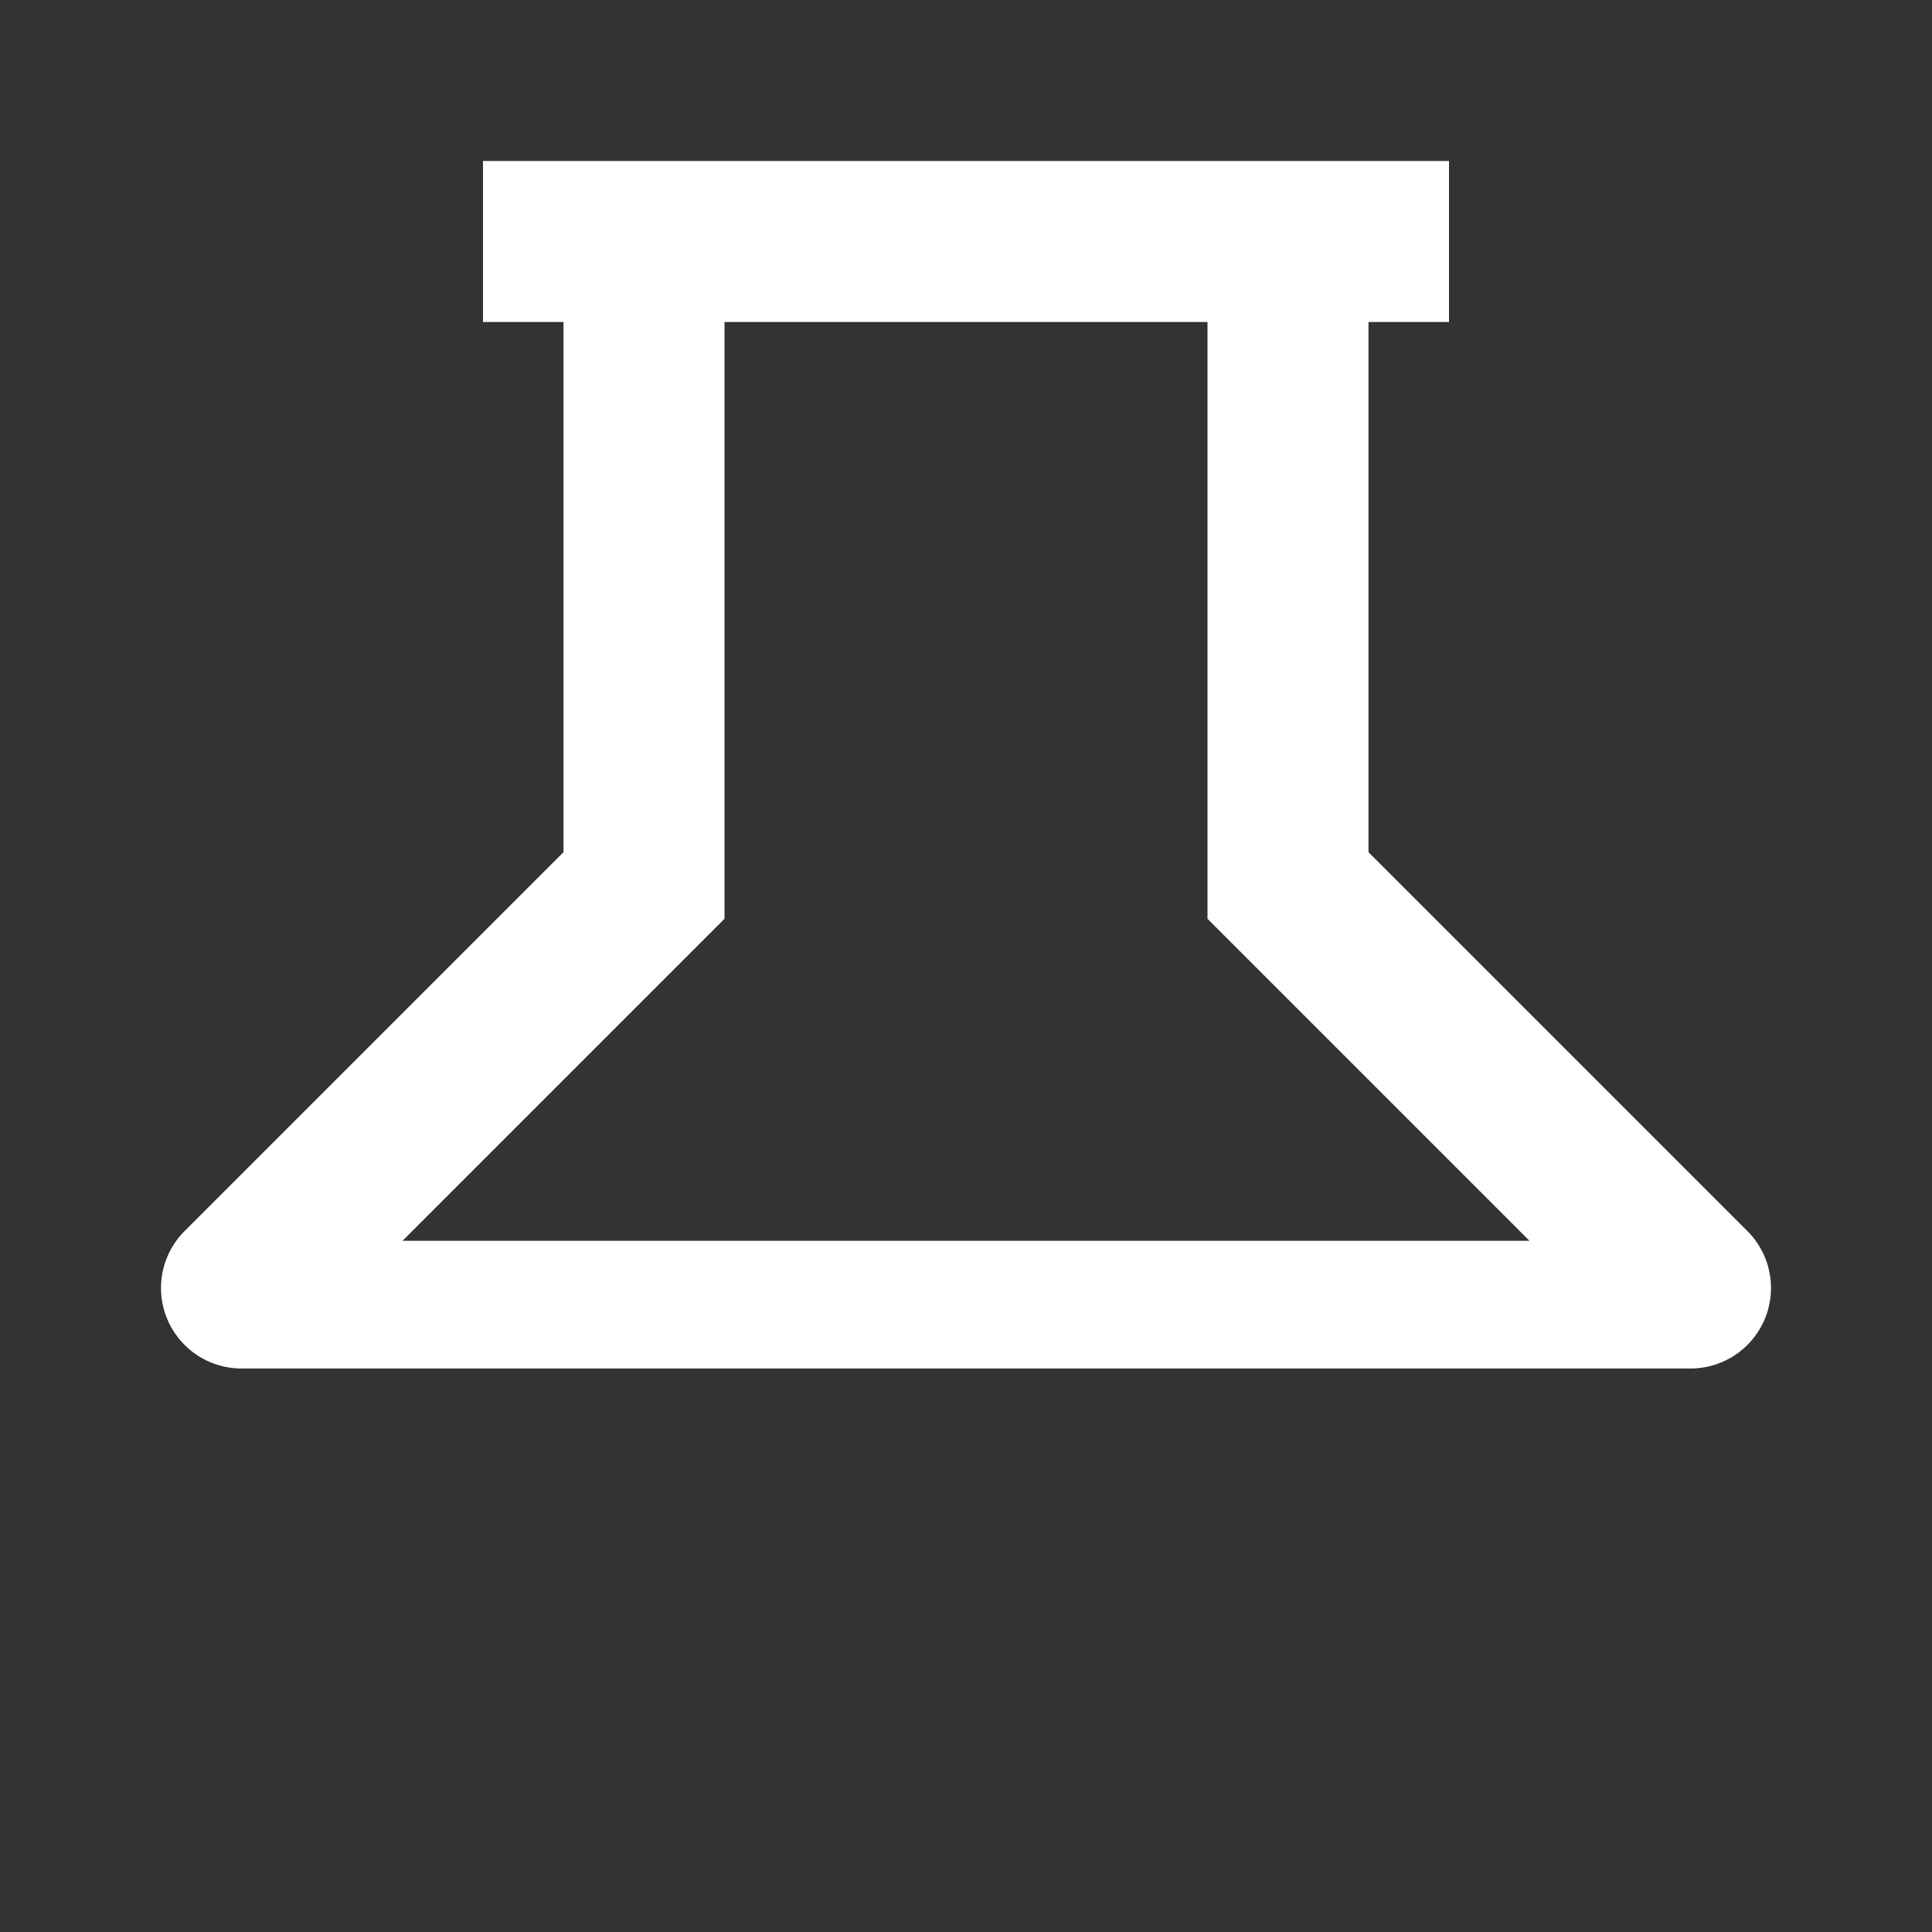 <svg xmlns="http://www.w3.org/2000/svg" width="64" height="64" fill="#FFFFFF" viewBox="0 0 24 24">
  <rect x="0" y="0" width="24" height="24" fill="#333333" stroke="none"/>
  <path d="M6 2v2h1v6.586l-4.707 4.707A1 1 0 003 17h18a1 1 0 00.707-1.707L17 10.586V4h1V2H6zm9 2v7.414l4 4H5l4-4V4h6z"></path>
</svg>
